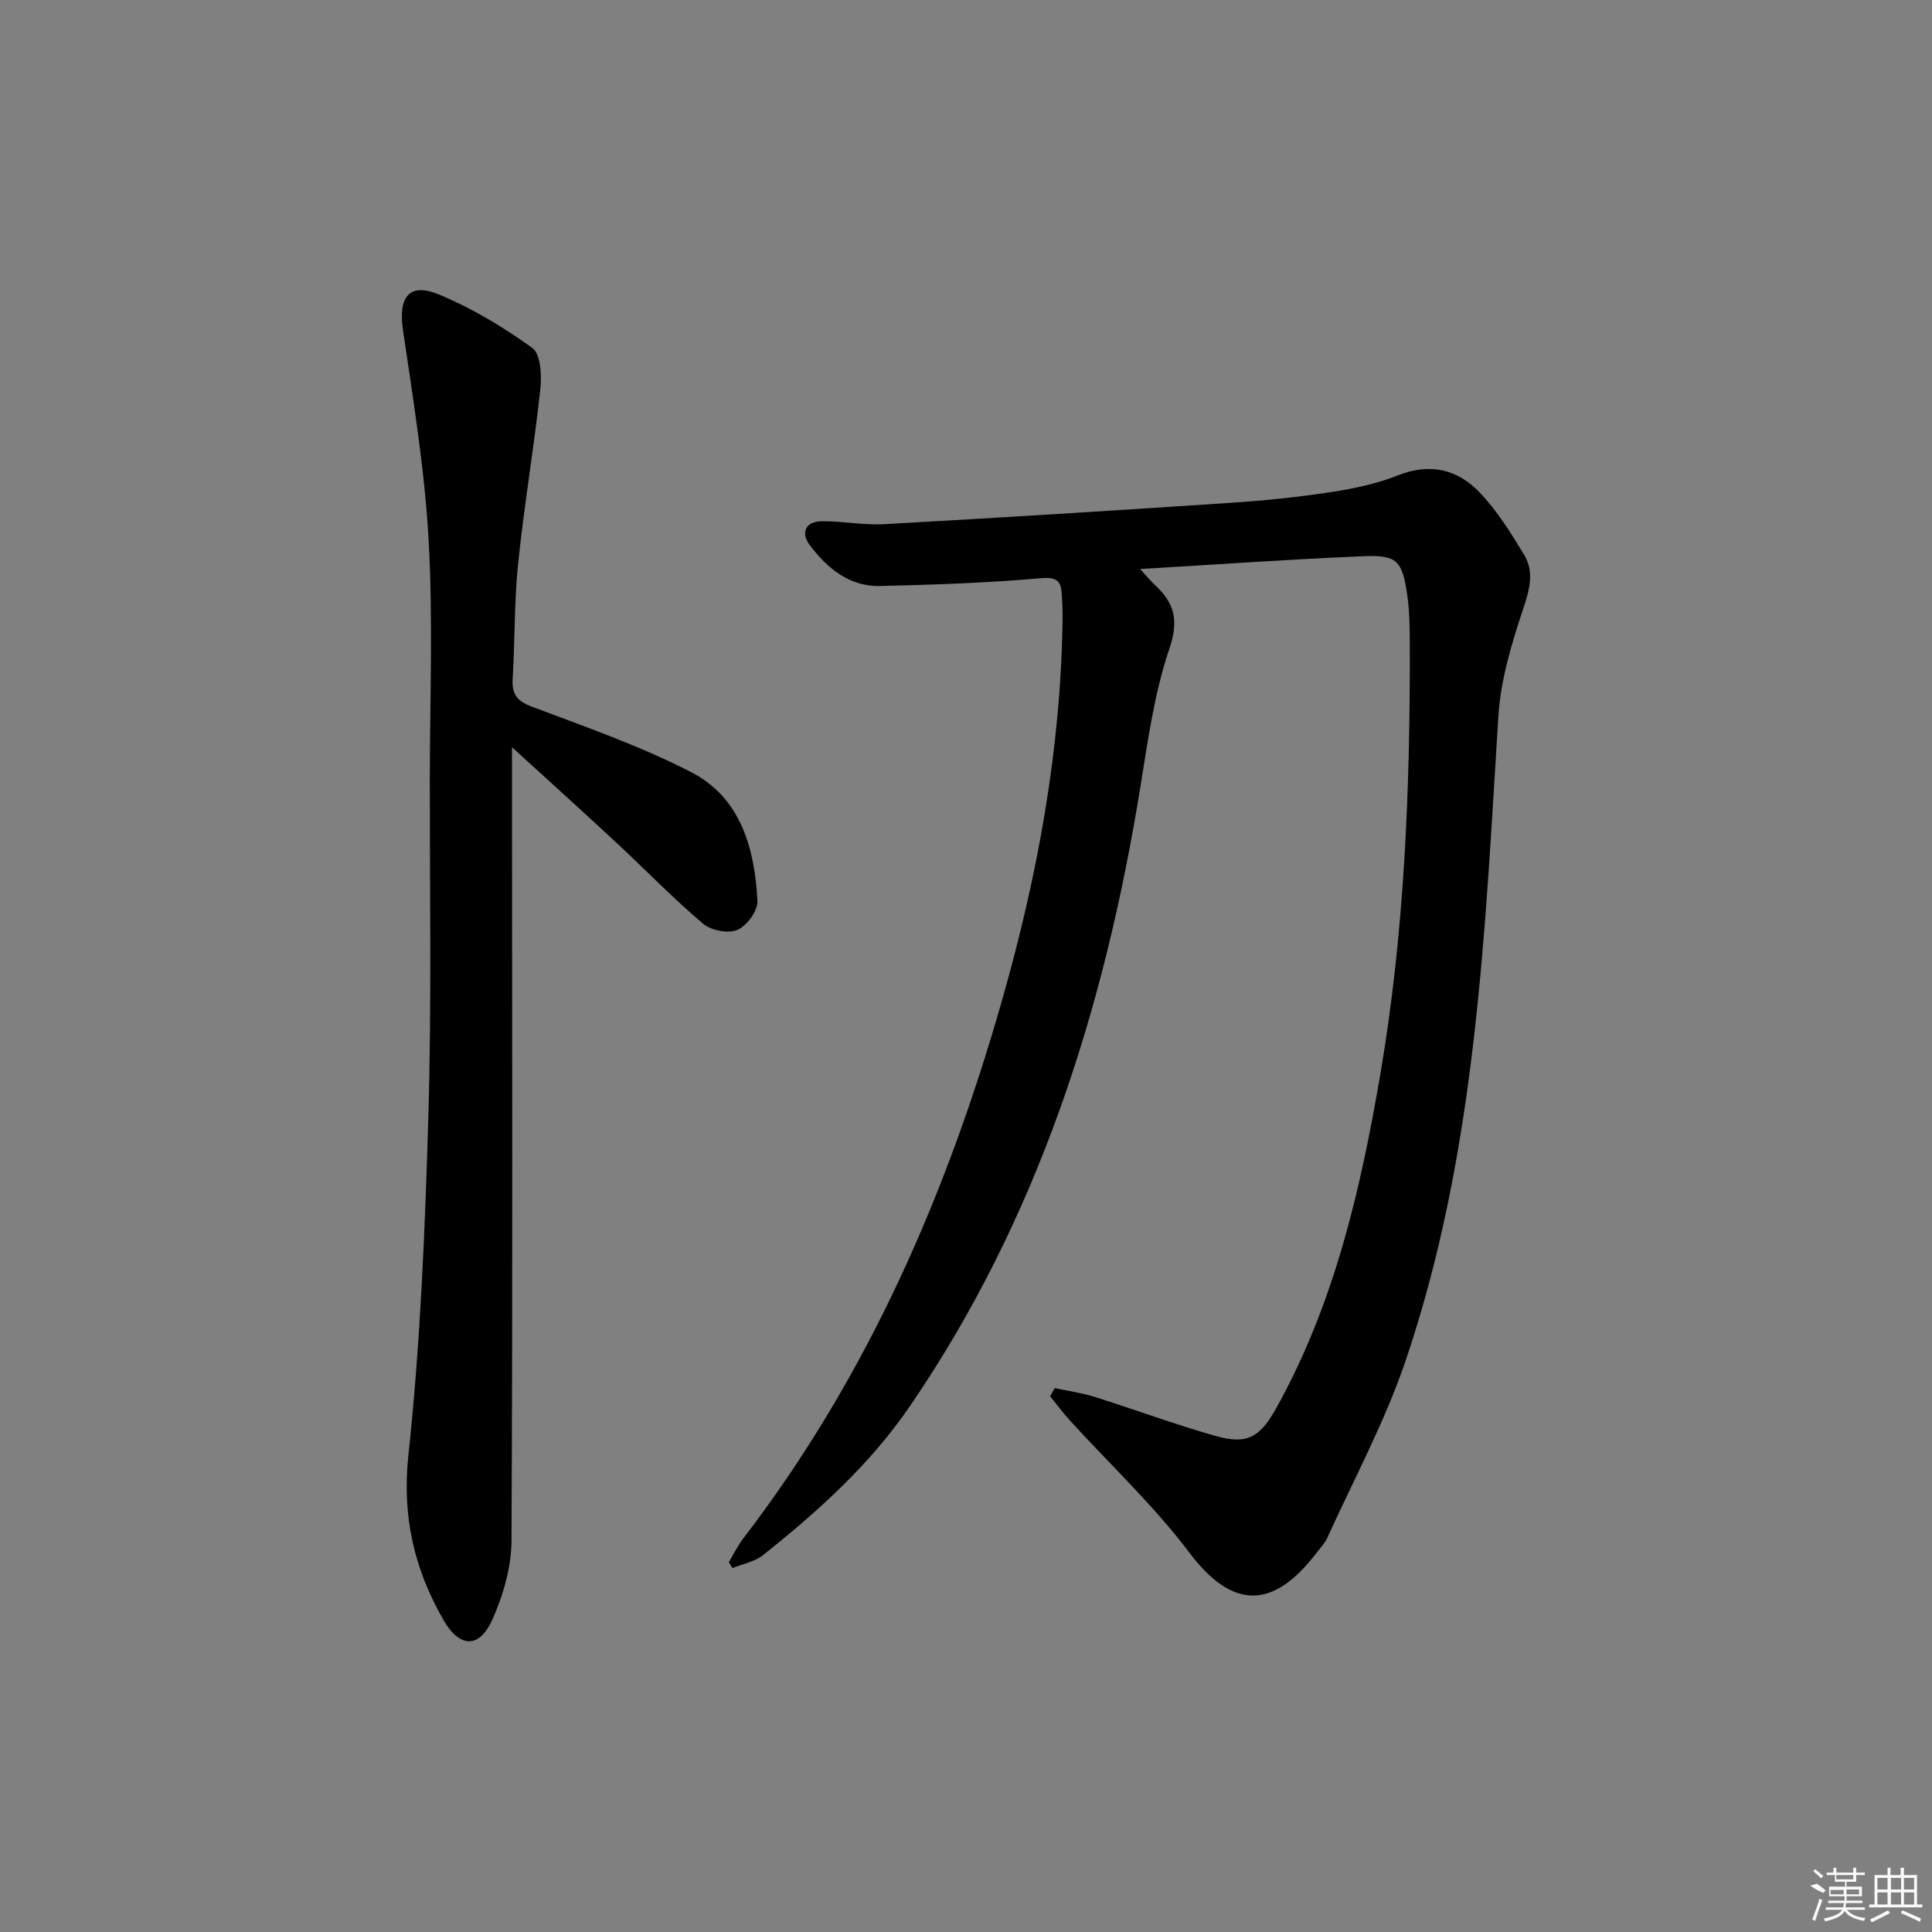 <svg enable-background="new 0 0 400 400" viewBox="0 0 400 400" xmlns="http://www.w3.org/2000/svg"><rect x="0" y="0" width="400" height="400" fill="#808080" stroke="none"/><path d="m150.89 323.42c1.01-1.67 1.88-3.45 3.06-4.99 25.68-33.47 42.14-71.34 53.6-111.64 7.3-25.67 12.09-51.73 12.44-78.5.02-1.66-.04-3.33-.14-5-.15-2.63-.64-3.9-4.21-3.59-11.1.98-22.25 1.36-33.4 1.63-6.36.15-10.95-3.68-14.55-8.41-1.94-2.55-1.04-4.99 2.57-5 4.31-.01 8.65.84 12.94.6 23.9-1.34 47.78-2.83 71.66-4.42 6.96-.46 13.92-1.18 20.81-2.23 4.68-.71 9.42-1.74 13.8-3.47 6.63-2.62 12.32-1.22 16.87 3.55 3.62 3.79 6.48 8.39 9.21 12.91 2.08 3.45 1.21 6.98-.1 10.91-2.43 7.29-4.75 14.92-5.23 22.53-2.82 45.1-4.55 90.37-19.29 133.66-4.25 12.49-10.62 24.27-16.08 36.34-.54 1.19-1.5 2.2-2.31 3.25-7.55 9.81-16.05 13.51-26.28-.07-7.37-9.78-16.44-18.27-24.72-27.36-1.46-1.61-2.76-3.36-4.13-5.05.32-.56.65-1.12.97-1.68 2.75.59 5.57.98 8.25 1.82 8.38 2.64 16.63 5.71 25.08 8.1 6.54 1.85 9.18.25 12.55-5.82 11.99-21.55 17.44-45.15 21.53-69.13 5.05-29.6 6.19-59.5 6.09-89.46-.01-3.32-.07-6.68-.56-9.96-1.03-6.87-2.11-8.07-9.05-7.78-15.1.62-30.19 1.7-46.22 2.65 1.46 1.58 2.23 2.53 3.1 3.34 4 3.71 4.95 7.27 2.97 13.12-3.12 9.19-4.46 19.03-6.02 28.68-7.42 45.93-21.2 89.44-47.76 128.25-8.3 12.12-19.05 21.76-30.4 30.8-1.71 1.36-4.17 1.79-6.29 2.65-.24-.41-.5-.82-.76-1.23z"/><path d="m106 154.7v6.82c.02 52.49.16 104.98-.1 157.47-.03 5.45-1.68 11.21-3.92 16.24-2.72 6.11-6.79 6-10.11.26-6.12-10.59-8.67-21.53-7.31-34.27 2.49-23.26 3.44-46.73 4.13-70.13.68-23.31.28-46.65.3-69.98.02-16.46.67-32.97-.25-49.38-.82-14.53-3.2-28.99-5.31-43.42-1-6.85 1.29-9.91 7.52-7.31 6.8 2.83 13.29 6.72 19.27 11.05 1.74 1.26 1.96 5.7 1.65 8.55-1.31 12.02-3.34 23.97-4.59 35.99-.82 7.93-.66 15.95-1.14 23.92-.19 3.13.81 4.59 3.89 5.76 11.16 4.23 22.55 8.16 33.11 13.62 10.28 5.31 13.11 15.84 13.68 26.64.11 2.02-2.2 5.16-4.16 6-1.9.81-5.45.11-7.11-1.29-6.21-5.27-11.89-11.15-17.87-16.71-6.81-6.34-13.72-12.57-21.68-19.83z"/><g fill="#fafafa"><path d="m374.8 390.4 1.4-.4c.7.5 1.3 1 1.8 1.4l-.5.5c-1.5-.6-2.1-1.1-2.7-1.5zm1 7.3-.6-.3c.5-1.4 1.1-2.8 1.5-4.3.2.1.4.2.6.3-.5 1.3-1 2.8-1.5 4.3zm-.4-10.3.4-.4c.4.3 1 .8 1.7 1.4l-.5.5c-.4-.5-1-1-1.6-1.5zm2.5.3h1.7v-1h.6v1h3.5v-1h.6v1h1.8v.5h-1.8v1.4h-2v1h3.2v2h-3.2v.9h3.3v.5h-3.4c0 .3-.1.6-.1.9h4v.5h-3.7c.7.9 1.9 1.5 3.8 1.7-.1.2-.2.4-.3.6-2.1-.4-3.5-1.1-4-2.1-.4 1-1.8 1.7-4 2.2-.1-.2-.2-.4-.3-.6 2.1-.4 3.4-1 3.8-1.8h-3.4v-.5h3.6c.1-.3.1-.6.2-.9h-3.3v-.5h3.4c0-.3 0-.6 0-.9h-3.2v-2h3.3v-1h-2.1v-1.4h-1.7v-.5zm1.1 3.5v1h2.7c0-.3 0-.4 0-.4 0-.1 0-.2 0-.2 0-.1 0-.2 0-.3h-2.7zm1.2-3v.9h3.5v-.9zm4.7 3h-2.6v.6.4h2.6z"/><path d="m393.6 386.7h.6v1.5h2.7v6.1h1.1v.6h-11v-.6h1.1v-6.1h2.7v-1.5h.6v1.5h2.1v-1.5zm-2.7 8.8.4.6c-1.2.6-2.5 1.3-3.8 1.9-.1-.2-.2-.4-.3-.6 1.2-.6 2.5-1.2 3.7-1.9zm-2.2-6.7v2.4h2.1v-2.4zm0 3v2.5h2.1v-2.5zm2.8-3v2.4h2.1v-2.4zm0 3v2.5h2.1v-2.5zm6 6.1c-1.4-.7-2.7-1.3-3.9-1.8l.2-.6c1.5.6 2.7 1.2 3.9 1.7zm-1.2-9.1h-2.1v2.4h2.1zm-2.1 3v2.5h2.1v-2.5z"/></g></svg>